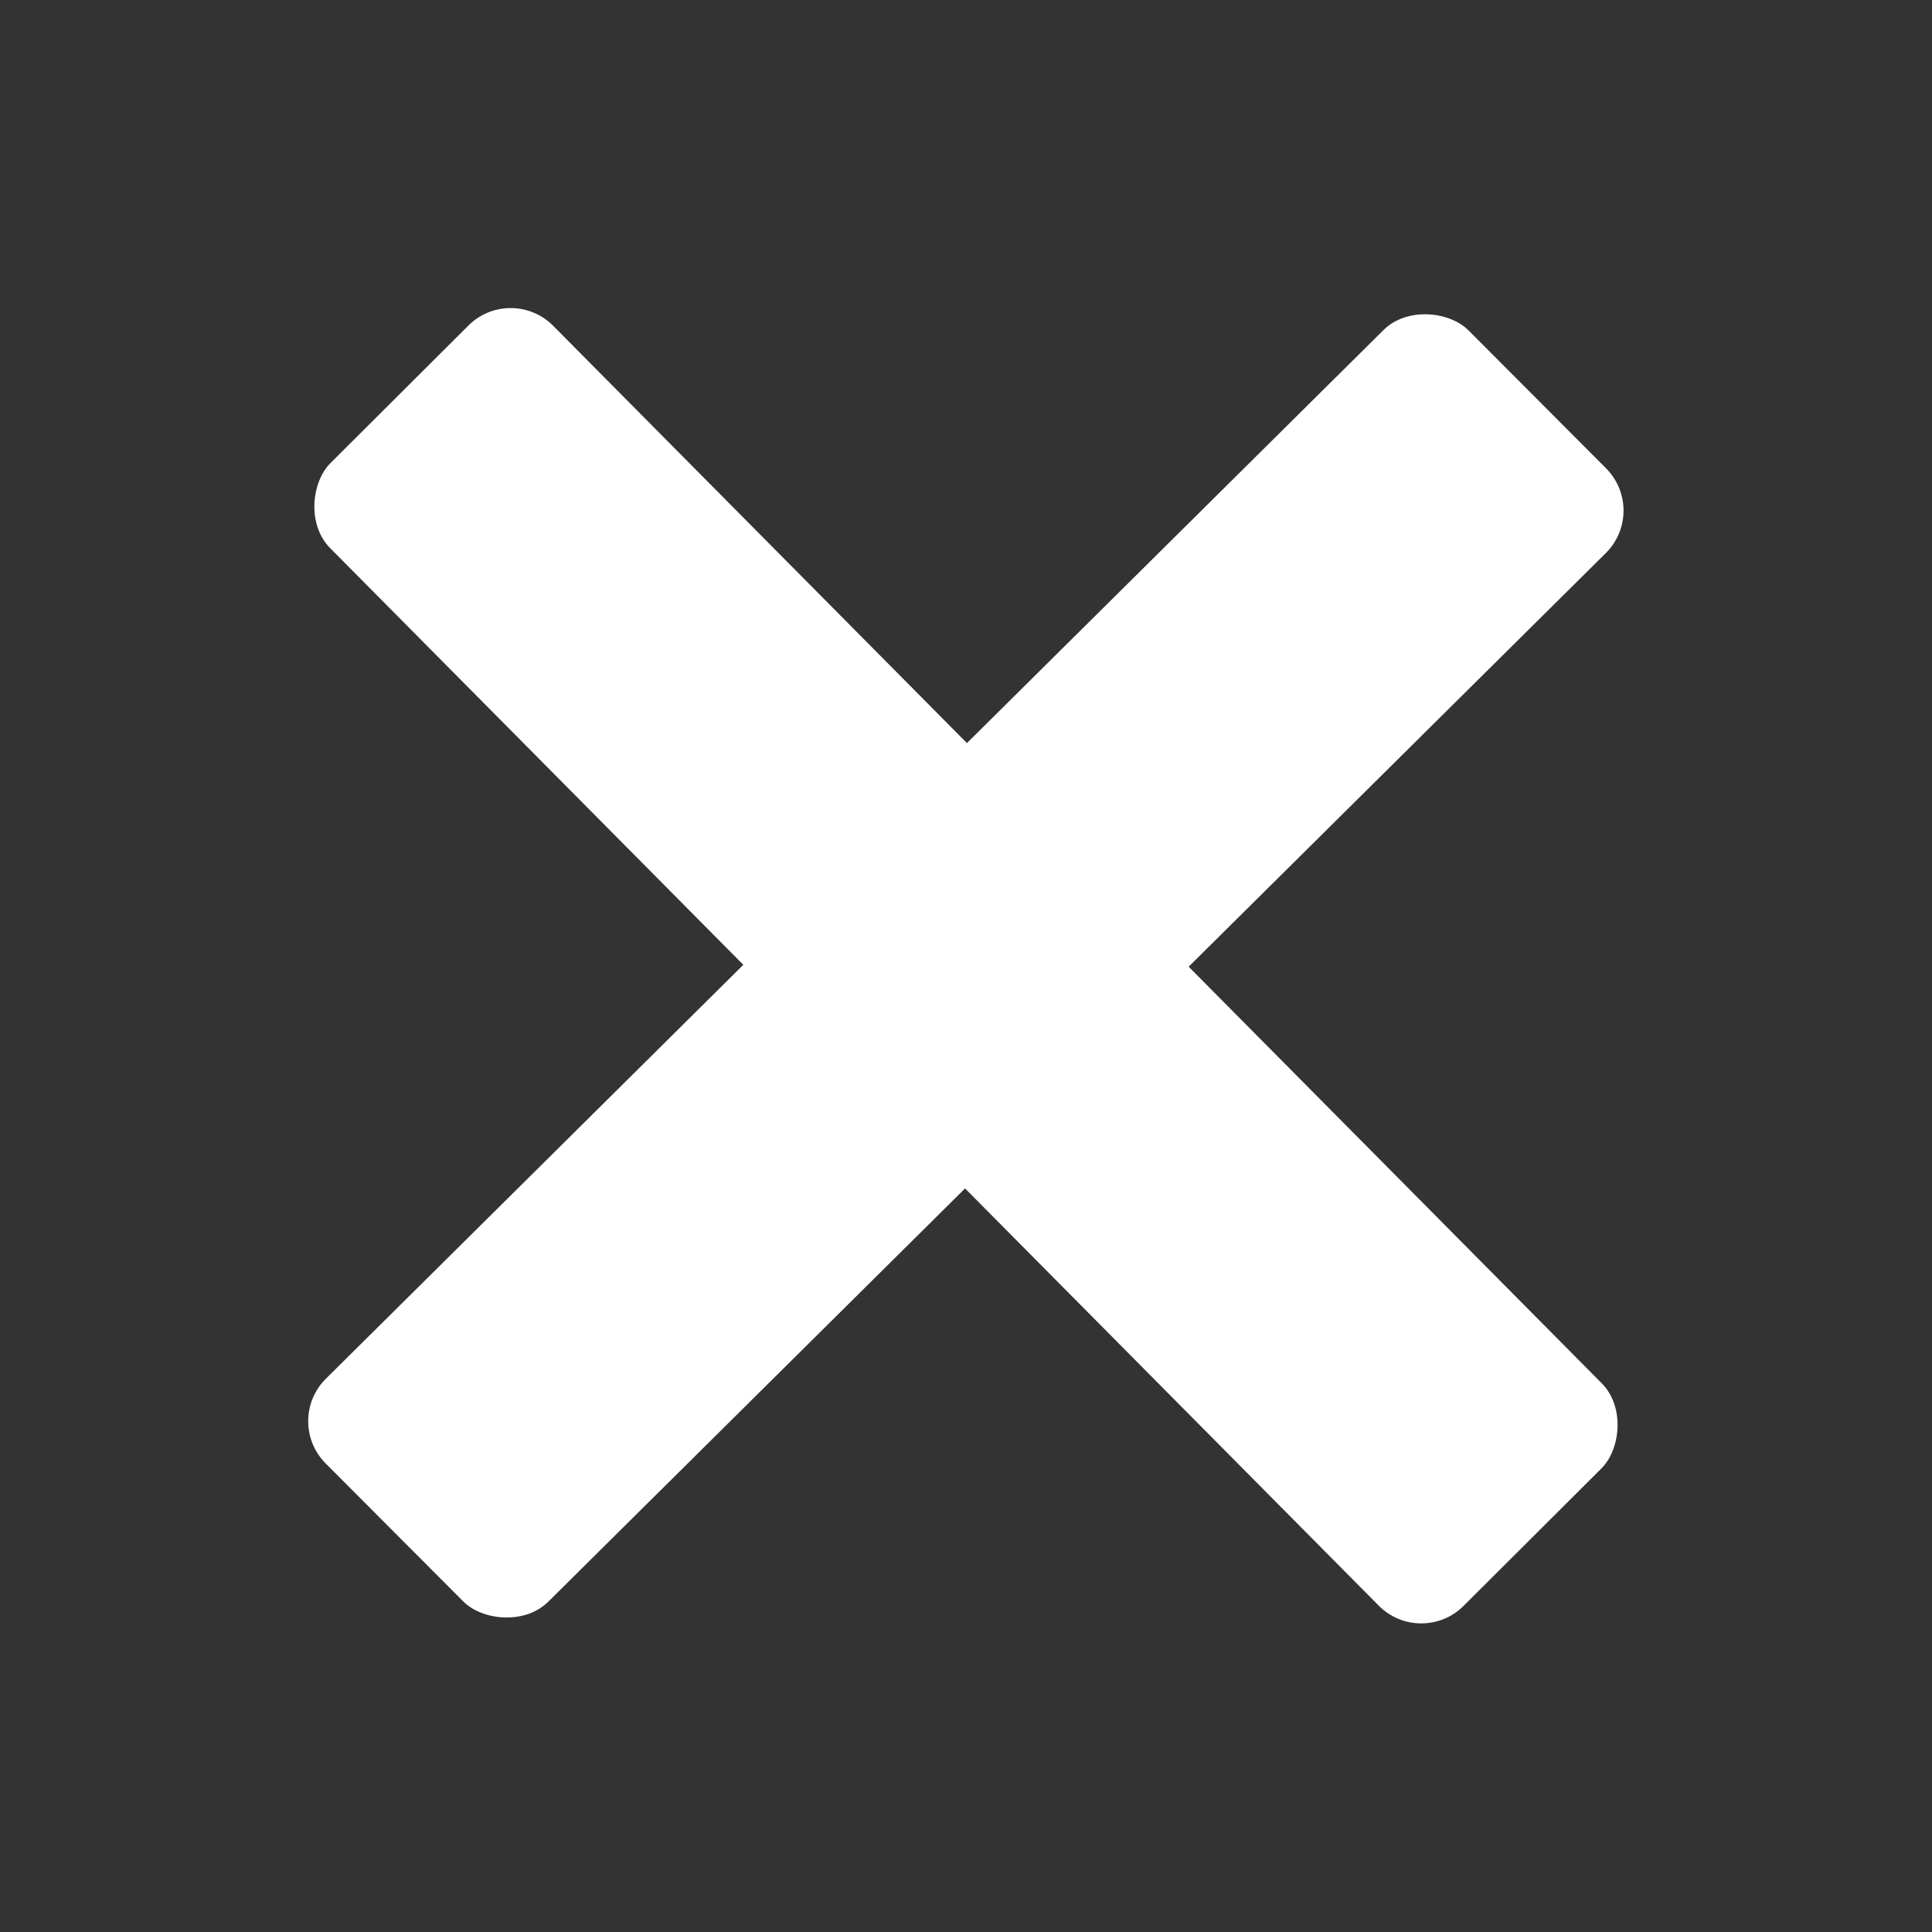 <?xml version="1.0" encoding="UTF-8" standalone="no"?>
<!-- Created with Inkscape (http://www.inkscape.org/) -->

<svg
   width="120"
   height="120"
   viewBox="0 0 31.75 31.75"
   version="1.1"
   id="svg5"
   inkscape:version="1.4.2 (ebf0e940d0, 2025-05-08)"
   sodipodi:docname="close.svg"
   inkscape:export-filename="/home/wmww/code/tv200/control/assets/icon_192.png"
   inkscape:export-xdpi="96"
   inkscape:export-ydpi="96"
   xmlns:inkscape="http://www.inkscape.org/namespaces/inkscape"
   xmlns:sodipodi="http://sodipodi.sourceforge.net/DTD/sodipodi-0.dtd"
   xmlns="http://www.w3.org/2000/svg"
   xmlns:svg="http://www.w3.org/2000/svg">
  <rect x="0" y="0" width="31.75" height="31.75" fill="#333333" stroke="none"/>
  <sodipodi:namedview
     id="namedview7"
     pagecolor="#303030"
     bordercolor="#666666"
     borderopacity="1.0"
     inkscape:pageshadow="2"
     inkscape:pageopacity="0"
     inkscape:pagecheckerboard="0"
     inkscape:document-units="px"
     showgrid="false"
     units="px"
     width="192px"
     showguides="true"
     inkscape:zoom="4.5537177"
     inkscape:cx="56.547203"
     inkscape:cy="94.53814"
     inkscape:window-width="1920"
     inkscape:window-height="1145"
     inkscape:window-x="0"
     inkscape:window-y="0"
     inkscape:window-maximized="0"
     inkscape:current-layer="layer1"
     inkscape:showpageshadow="2"
     inkscape:deskcolor="#d1d1d1" />
  <defs
     id="defs2">
    <rect
       x="31.504"
       y="93.114"
       width="92.087"
       height="54.883"
       id="rect3341" />
  </defs>
  <g
     inkscape:label="Layer 1"
     inkscape:groupmode="layer"
     id="layer1">
    <rect
       style="fill:#ffffff;stroke-width:5.45;stroke-linecap:square;stroke-linejoin:round"
       id="rect2"
       width="26.451"
       height="5.176"
       x="9.225"
       y="-2.686"
       transform="matrix(0.704,0.71,-0.708,0.706,0,0)"
       ry="0.987" />
    <rect
       style="fill:#ffffff;stroke-width:5.45;stroke-linecap:square;stroke-linejoin:round"
       id="rect1"
       width="26.451"
       height="5.176"
       x="-13.257"
       y="-25.039"
       transform="matrix(-0.71,0.704,-0.706,-0.708,0,0)"
       ry="0.987" />
  </g>
</svg>
